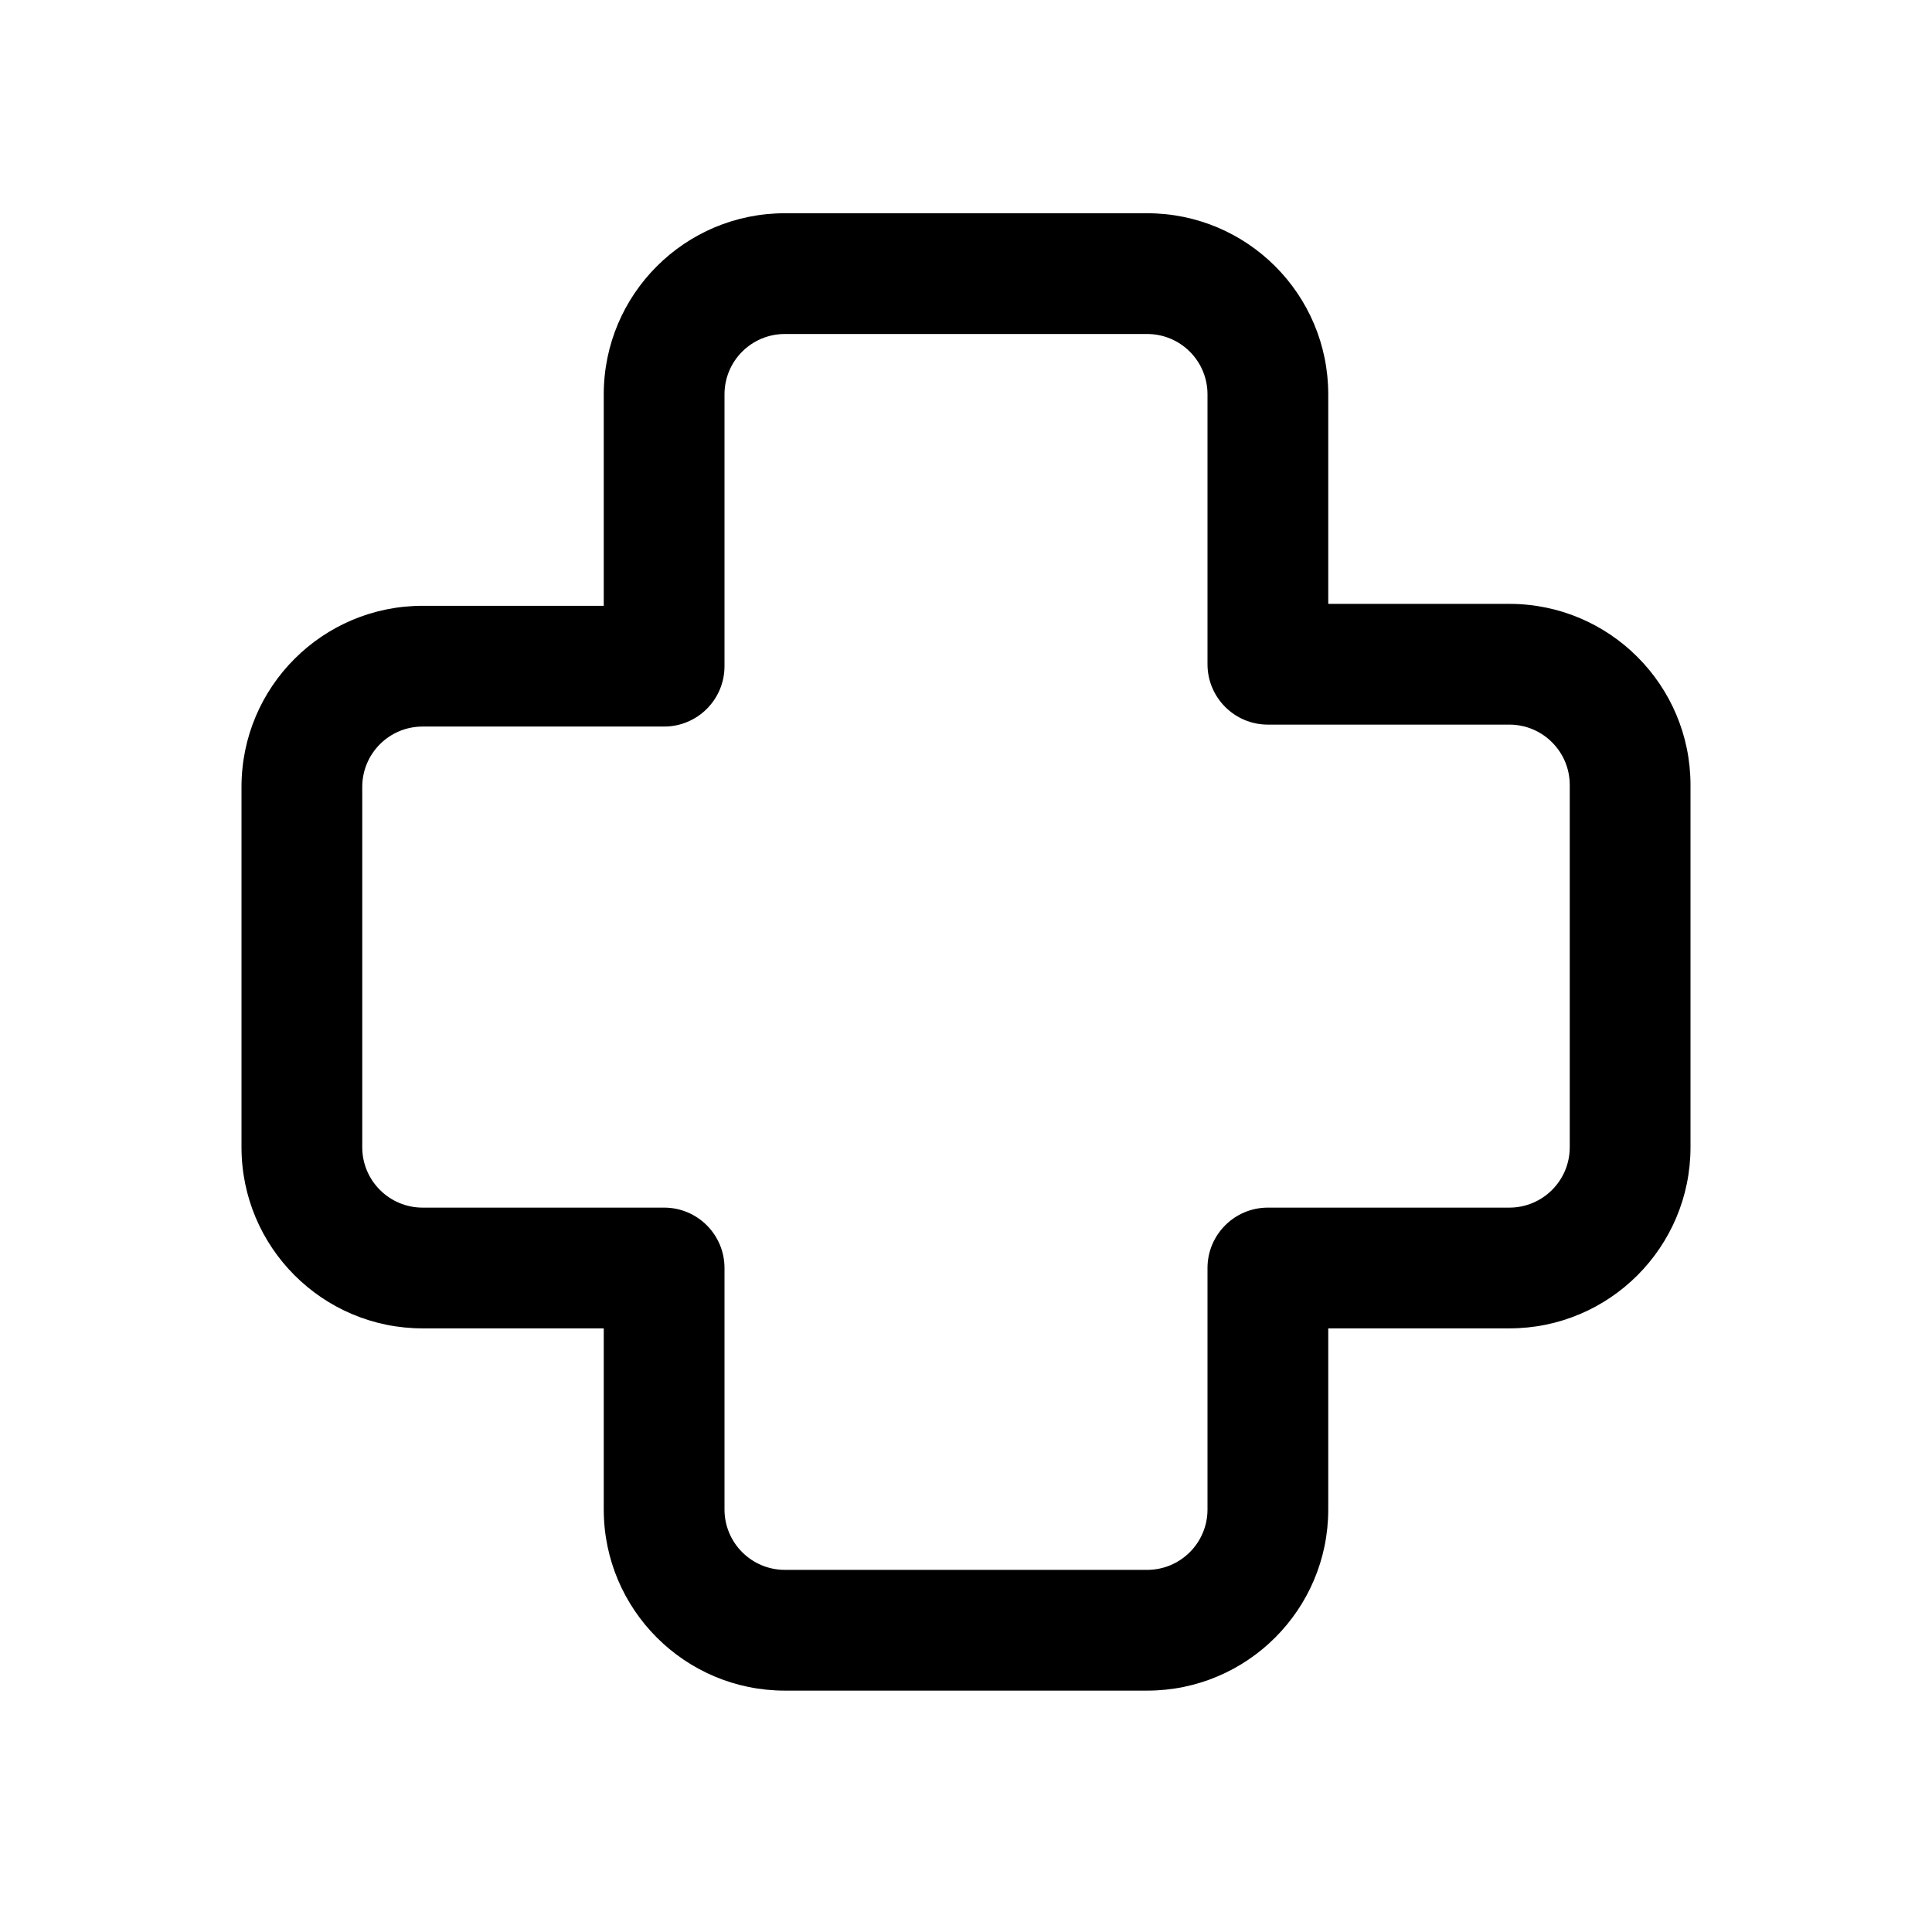 <svg xmlns="http://www.w3.org/2000/svg" viewBox="0 0 16 16" fill="none"><path d="M6.5 2.766C6.224 2.766 6 2.989 6 3.266V5.517C6 5.793 5.776 6.017 5.5 6.017H3.5C3.224 6.017 3 6.24 3 6.517V9.501C3 9.777 3.224 10.001 3.5 10.001H5.5C5.776 10.001 6 10.225 6 10.501V12.501C6 12.777 6.224 13.001 6.5 13.001H9.5C9.776 13.001 10 12.777 10 12.501V10.501C10 10.225 10.224 10.001 10.5 10.001H12.5C12.776 10.001 13 9.777 13 9.501V6.501C13 6.225 12.776 6.001 12.5 6.001H10.5C10.224 6.001 10 5.777 10 5.501V3.266C10 2.989 9.776 2.766 9.5 2.766H6.5ZM5 3.266C5 2.437 5.672 1.766 6.5 1.766H9.5C10.328 1.766 11 2.437 11 3.266V5.001H12.5C13.328 5.001 14 5.673 14 6.501V9.501C14 10.329 13.328 11.001 12.5 11.001H11V12.501C11 13.329 10.328 14.001 9.5 14.001H6.5C5.672 14.001 5 13.329 5 12.501V11.001H3.5C2.672 11.001 2 10.329 2 9.501V6.517C2 5.688 2.672 5.017 3.5 5.017H5V3.266Z" fill="currentColor"/></svg>